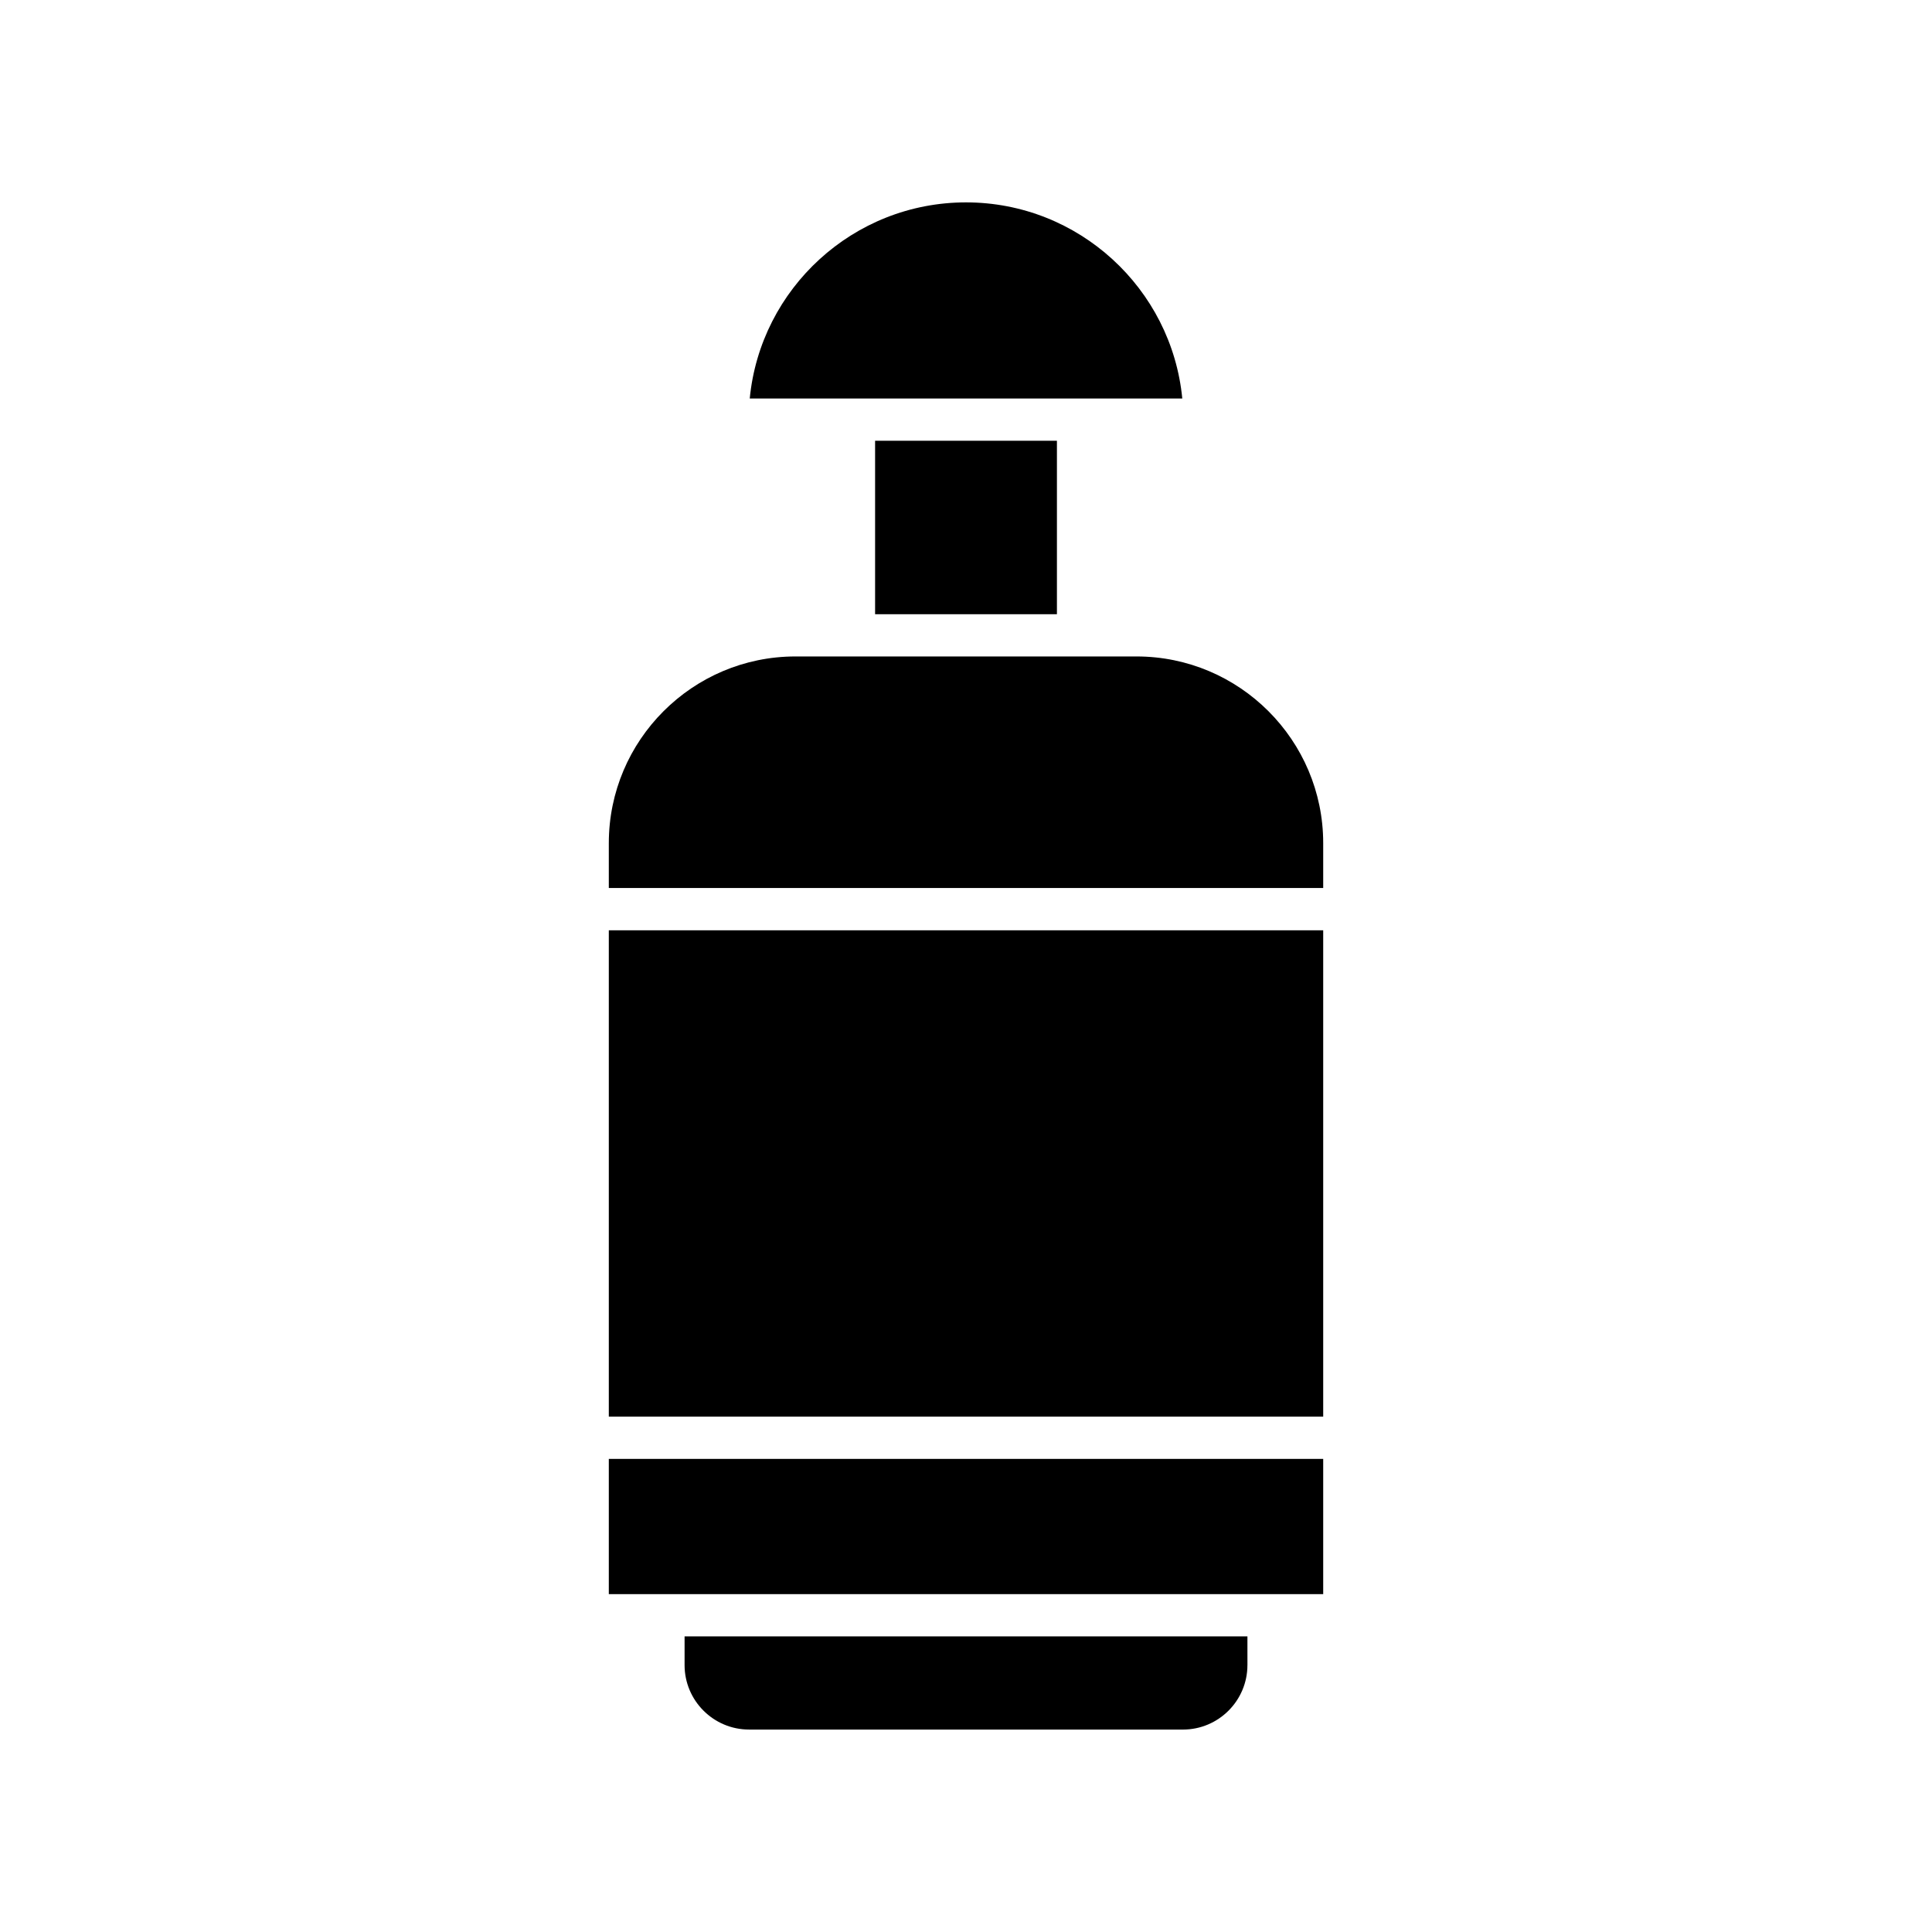 <?xml version="1.0" encoding="UTF-8"?>
<!-- Uploaded to: SVG Repo, www.svgrepo.com, Generator: SVG Repo Mixer Tools -->
<svg fill="#000000" width="800px" height="800px" version="1.1" viewBox="144 144 512 512" xmlns="http://www.w3.org/2000/svg">
 <path d="m342.69 249.61c2.82-29.129 27.445-51.977 57.312-51.977 29.863 0 54.496 22.852 57.316 51.977zm81.406 11.195v45.965h-48.188v-45.965zm50.484 324.46c0 9.426-7.664 17.09-17.09 17.09l-114.98-0.004c-9.418 0-17.09-7.664-17.09-17.09v-7.598h149.16l0.004 7.602zm20.082-18.797h-189.32v-35.852h189.32zm0-47.043h-189.32v-128.89h189.32zm0-140.09h-189.32v-11.895c0-27.277 22.188-49.473 49.469-49.473h90.379c27.277 0 49.473 22.195 49.473 49.473z"/>
</svg>